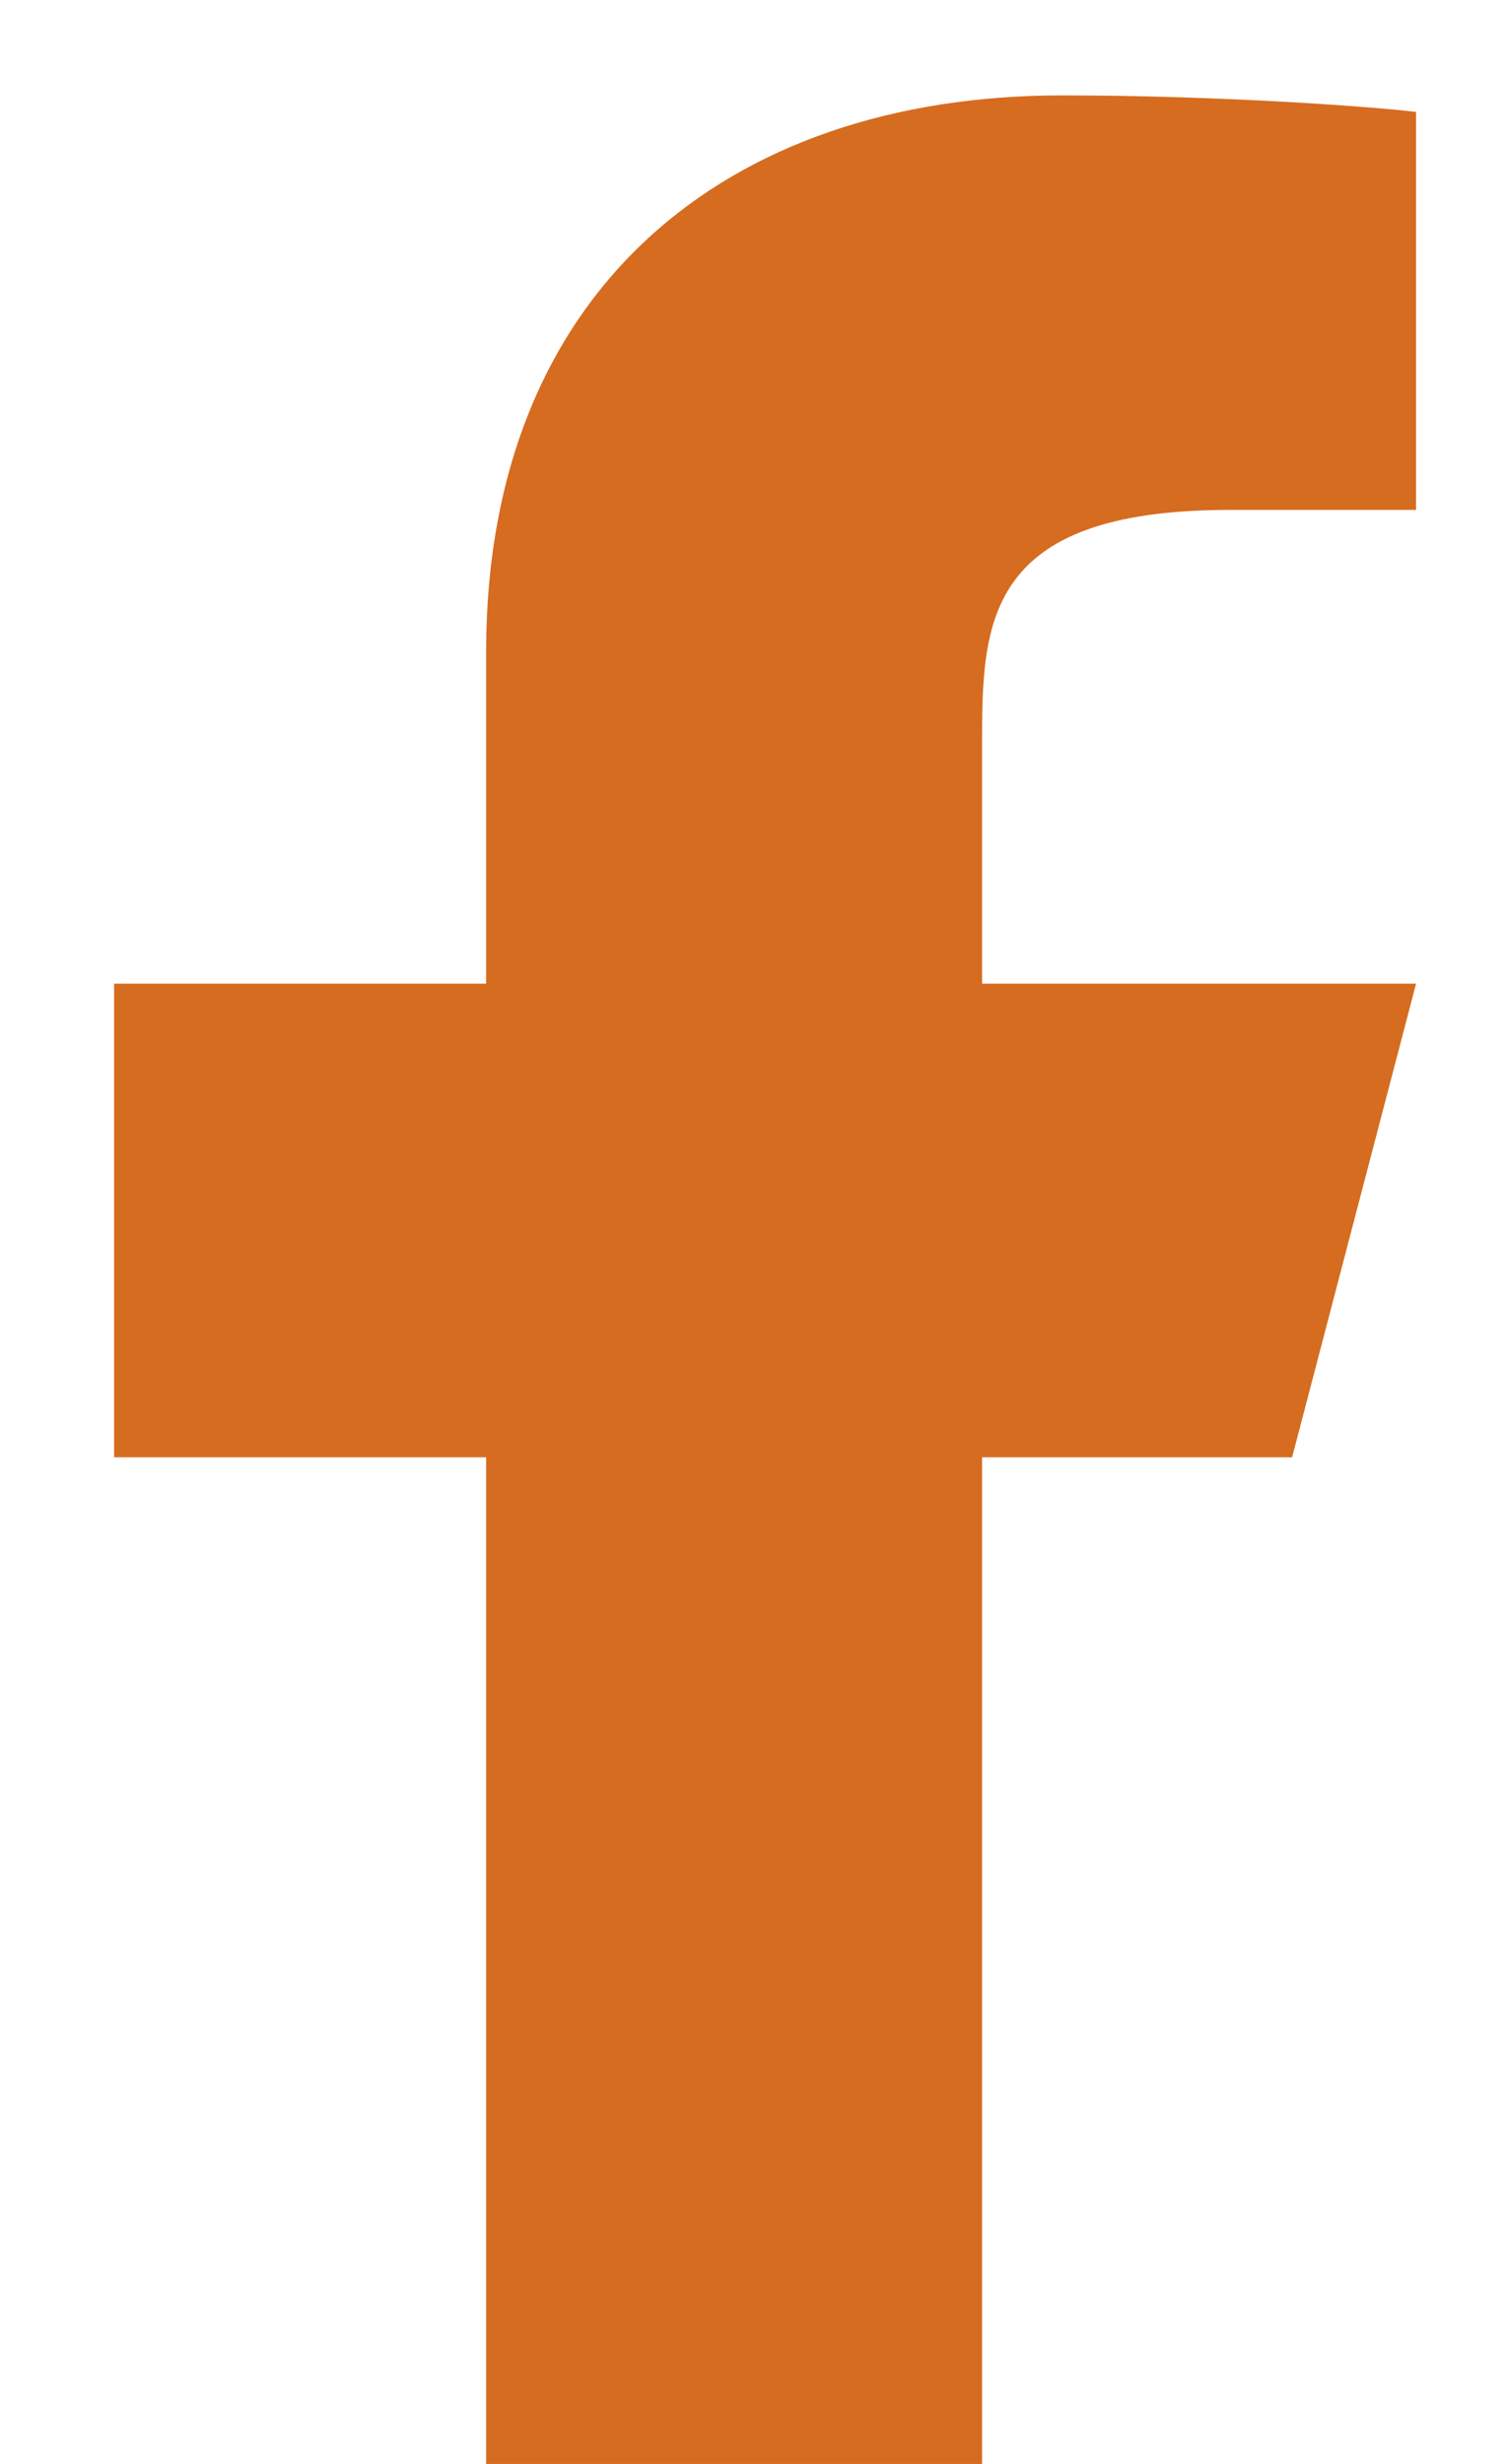<svg width="11" height="18" viewBox="0 0 11 18" fill="none" xmlns="http://www.w3.org/2000/svg">
<path d="M7.178 10.646H9.444L10.35 7.186H7.178V5.455C7.178 4.564 7.178 3.725 8.991 3.725H10.35V0.818C10.055 0.781 8.939 0.697 7.761 0.697C5.3 0.697 3.553 2.131 3.553 4.763V7.186H0.834V10.646H3.553V18H7.178V10.646Z" fill="#D66C1F"/>
</svg>
